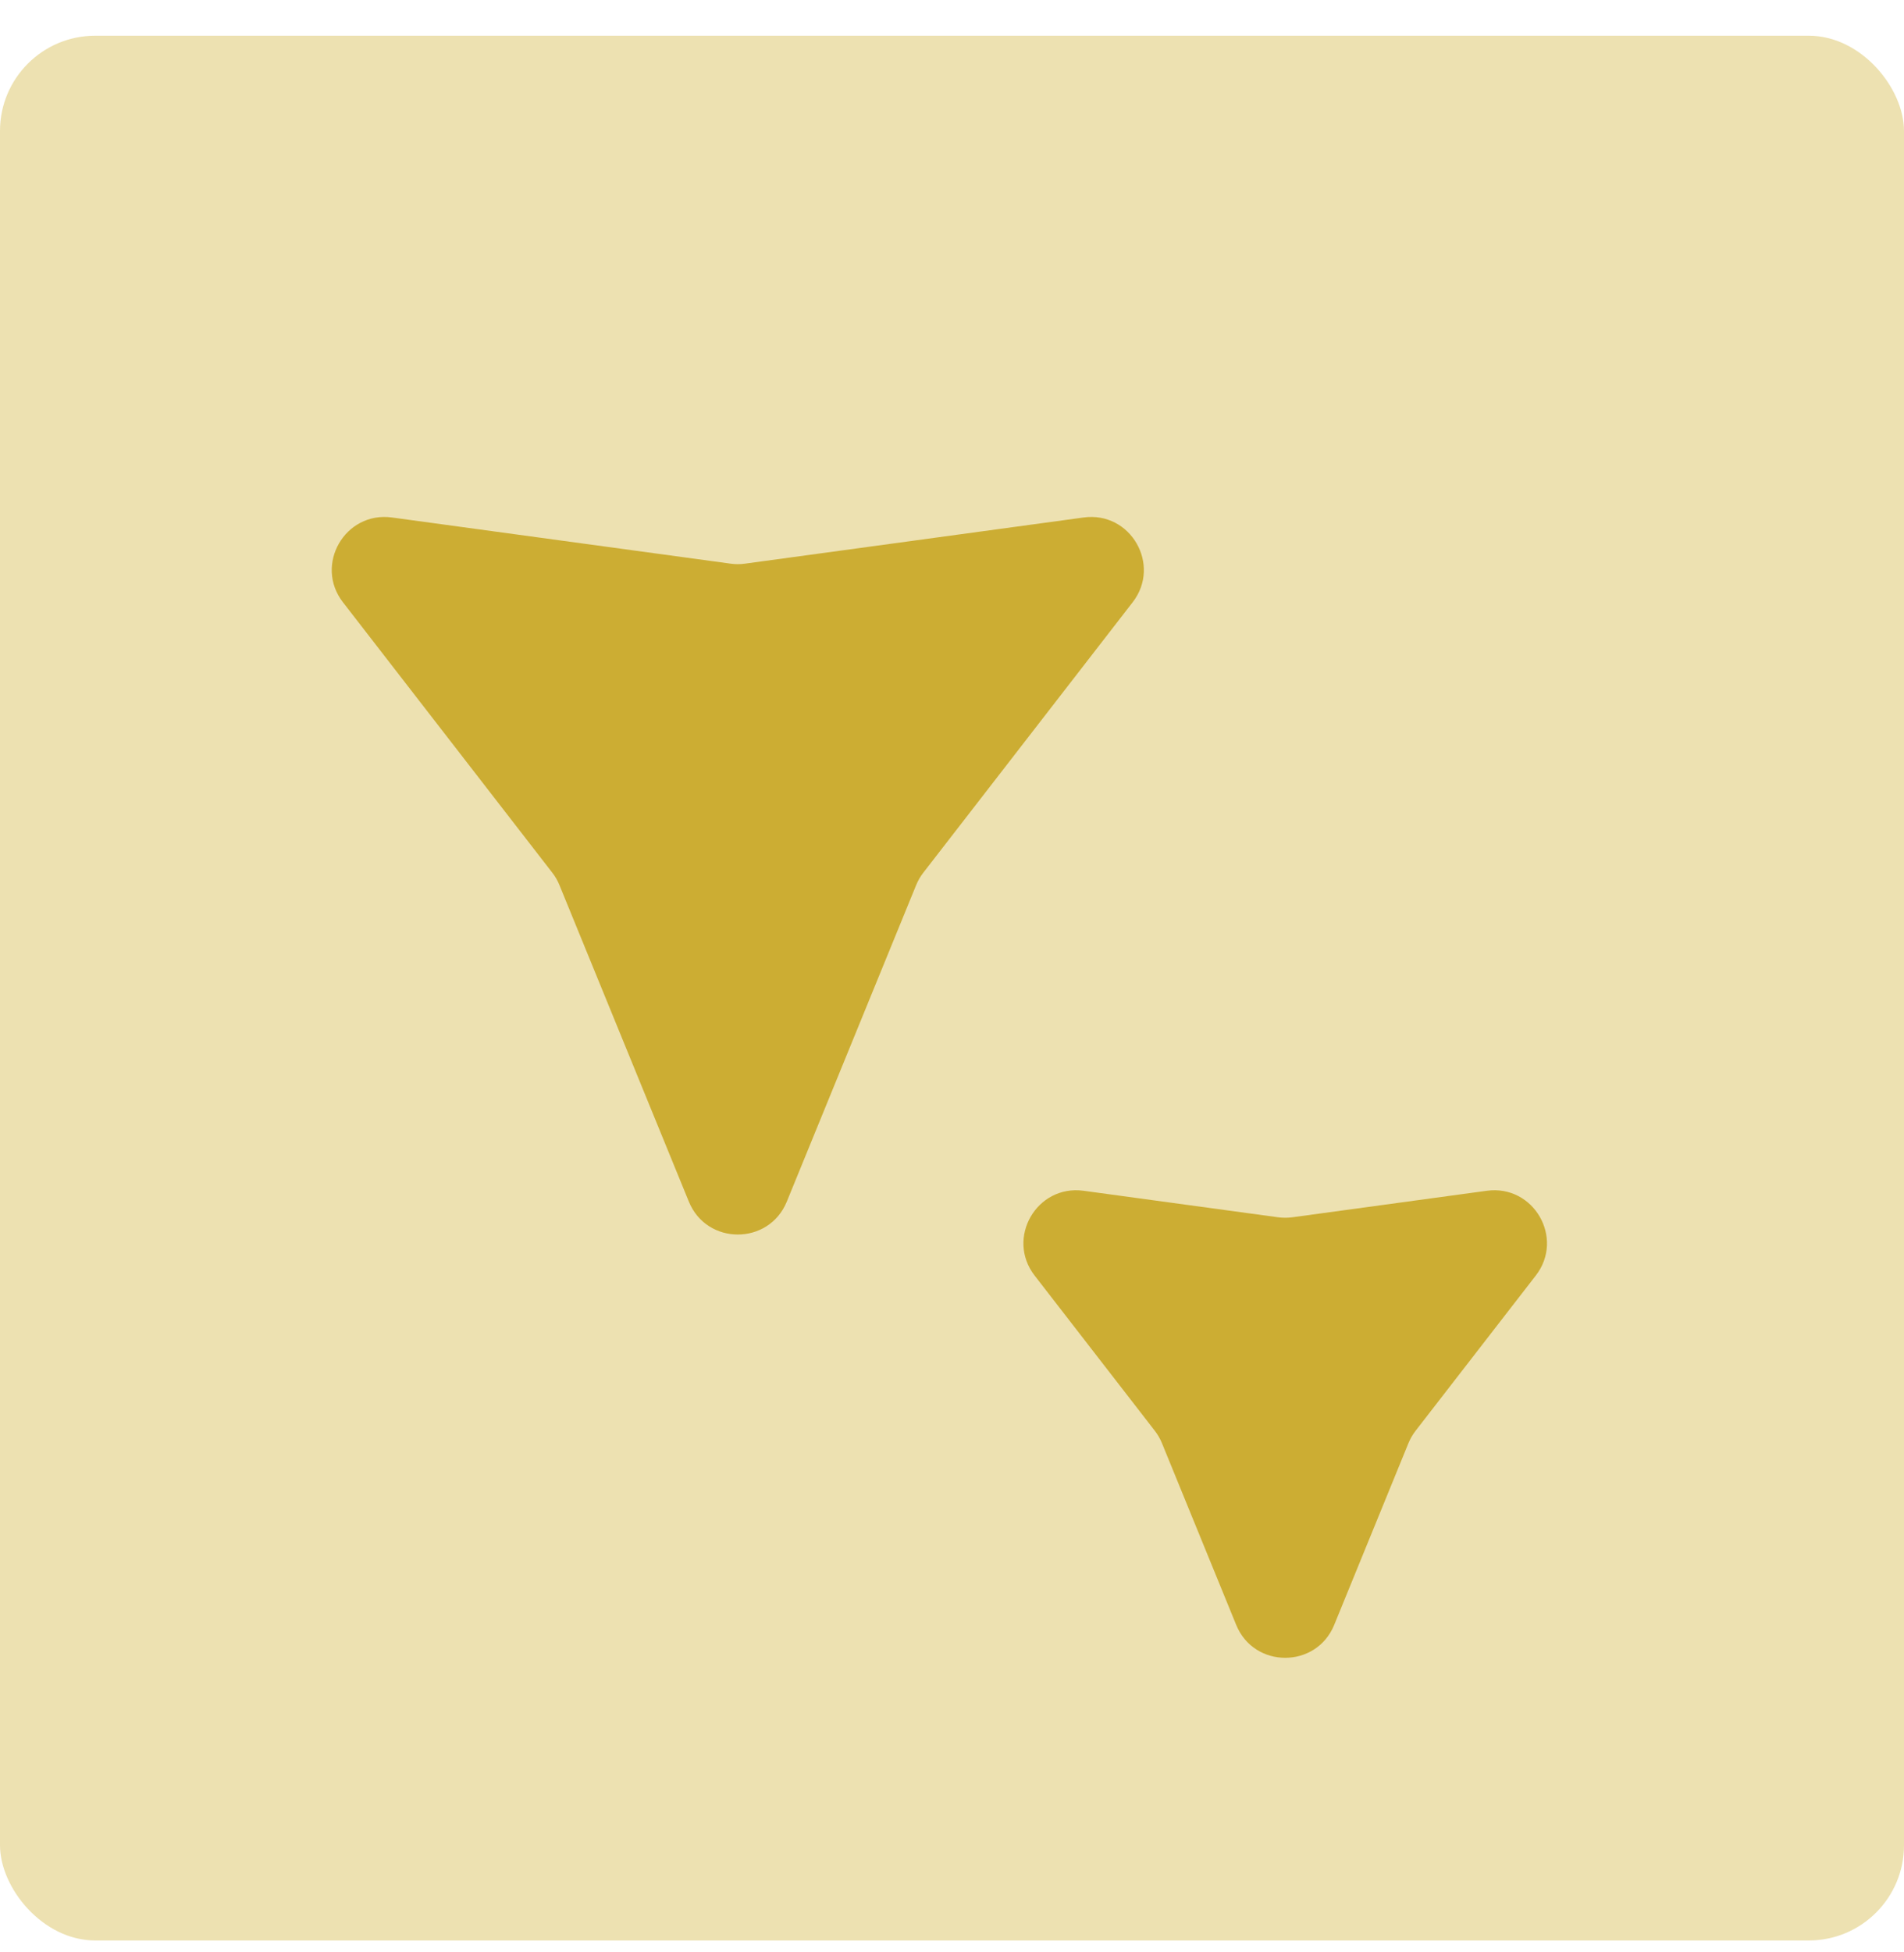 <svg width="40" height="41" viewBox="0 0 40 41" fill="none" xmlns="http://www.w3.org/2000/svg">
<rect y="0.75" width="40" height="40" rx="2" fill="#EDE1B1"/>
<path d="M16.529 25.235C16.152 26.155 14.848 26.155 14.472 25.235L11.753 18.587C11.715 18.494 11.665 18.406 11.603 18.327L7.205 12.648C6.596 11.862 7.248 10.733 8.233 10.867L15.35 11.837C15.45 11.851 15.55 11.851 15.65 11.837L22.767 10.867C23.752 10.733 24.404 11.862 23.795 12.648L19.397 18.327C19.335 18.406 19.285 18.494 19.247 18.587L16.529 25.235Z" fill="#CCAD33"/>
<path d="M28.029 34.124C27.652 35.044 26.348 35.044 25.971 34.124L24.411 30.307C24.373 30.214 24.323 30.127 24.261 30.047L21.736 26.787C21.127 26.001 21.779 24.872 22.764 25.006L26.85 25.563C26.95 25.576 27.05 25.576 27.15 25.563L31.236 25.006C32.221 24.872 32.873 26.001 32.264 26.787L29.739 30.047C29.677 30.127 29.627 30.214 29.589 30.307L28.029 34.124Z" fill="#CCAD33"/>
</svg>
